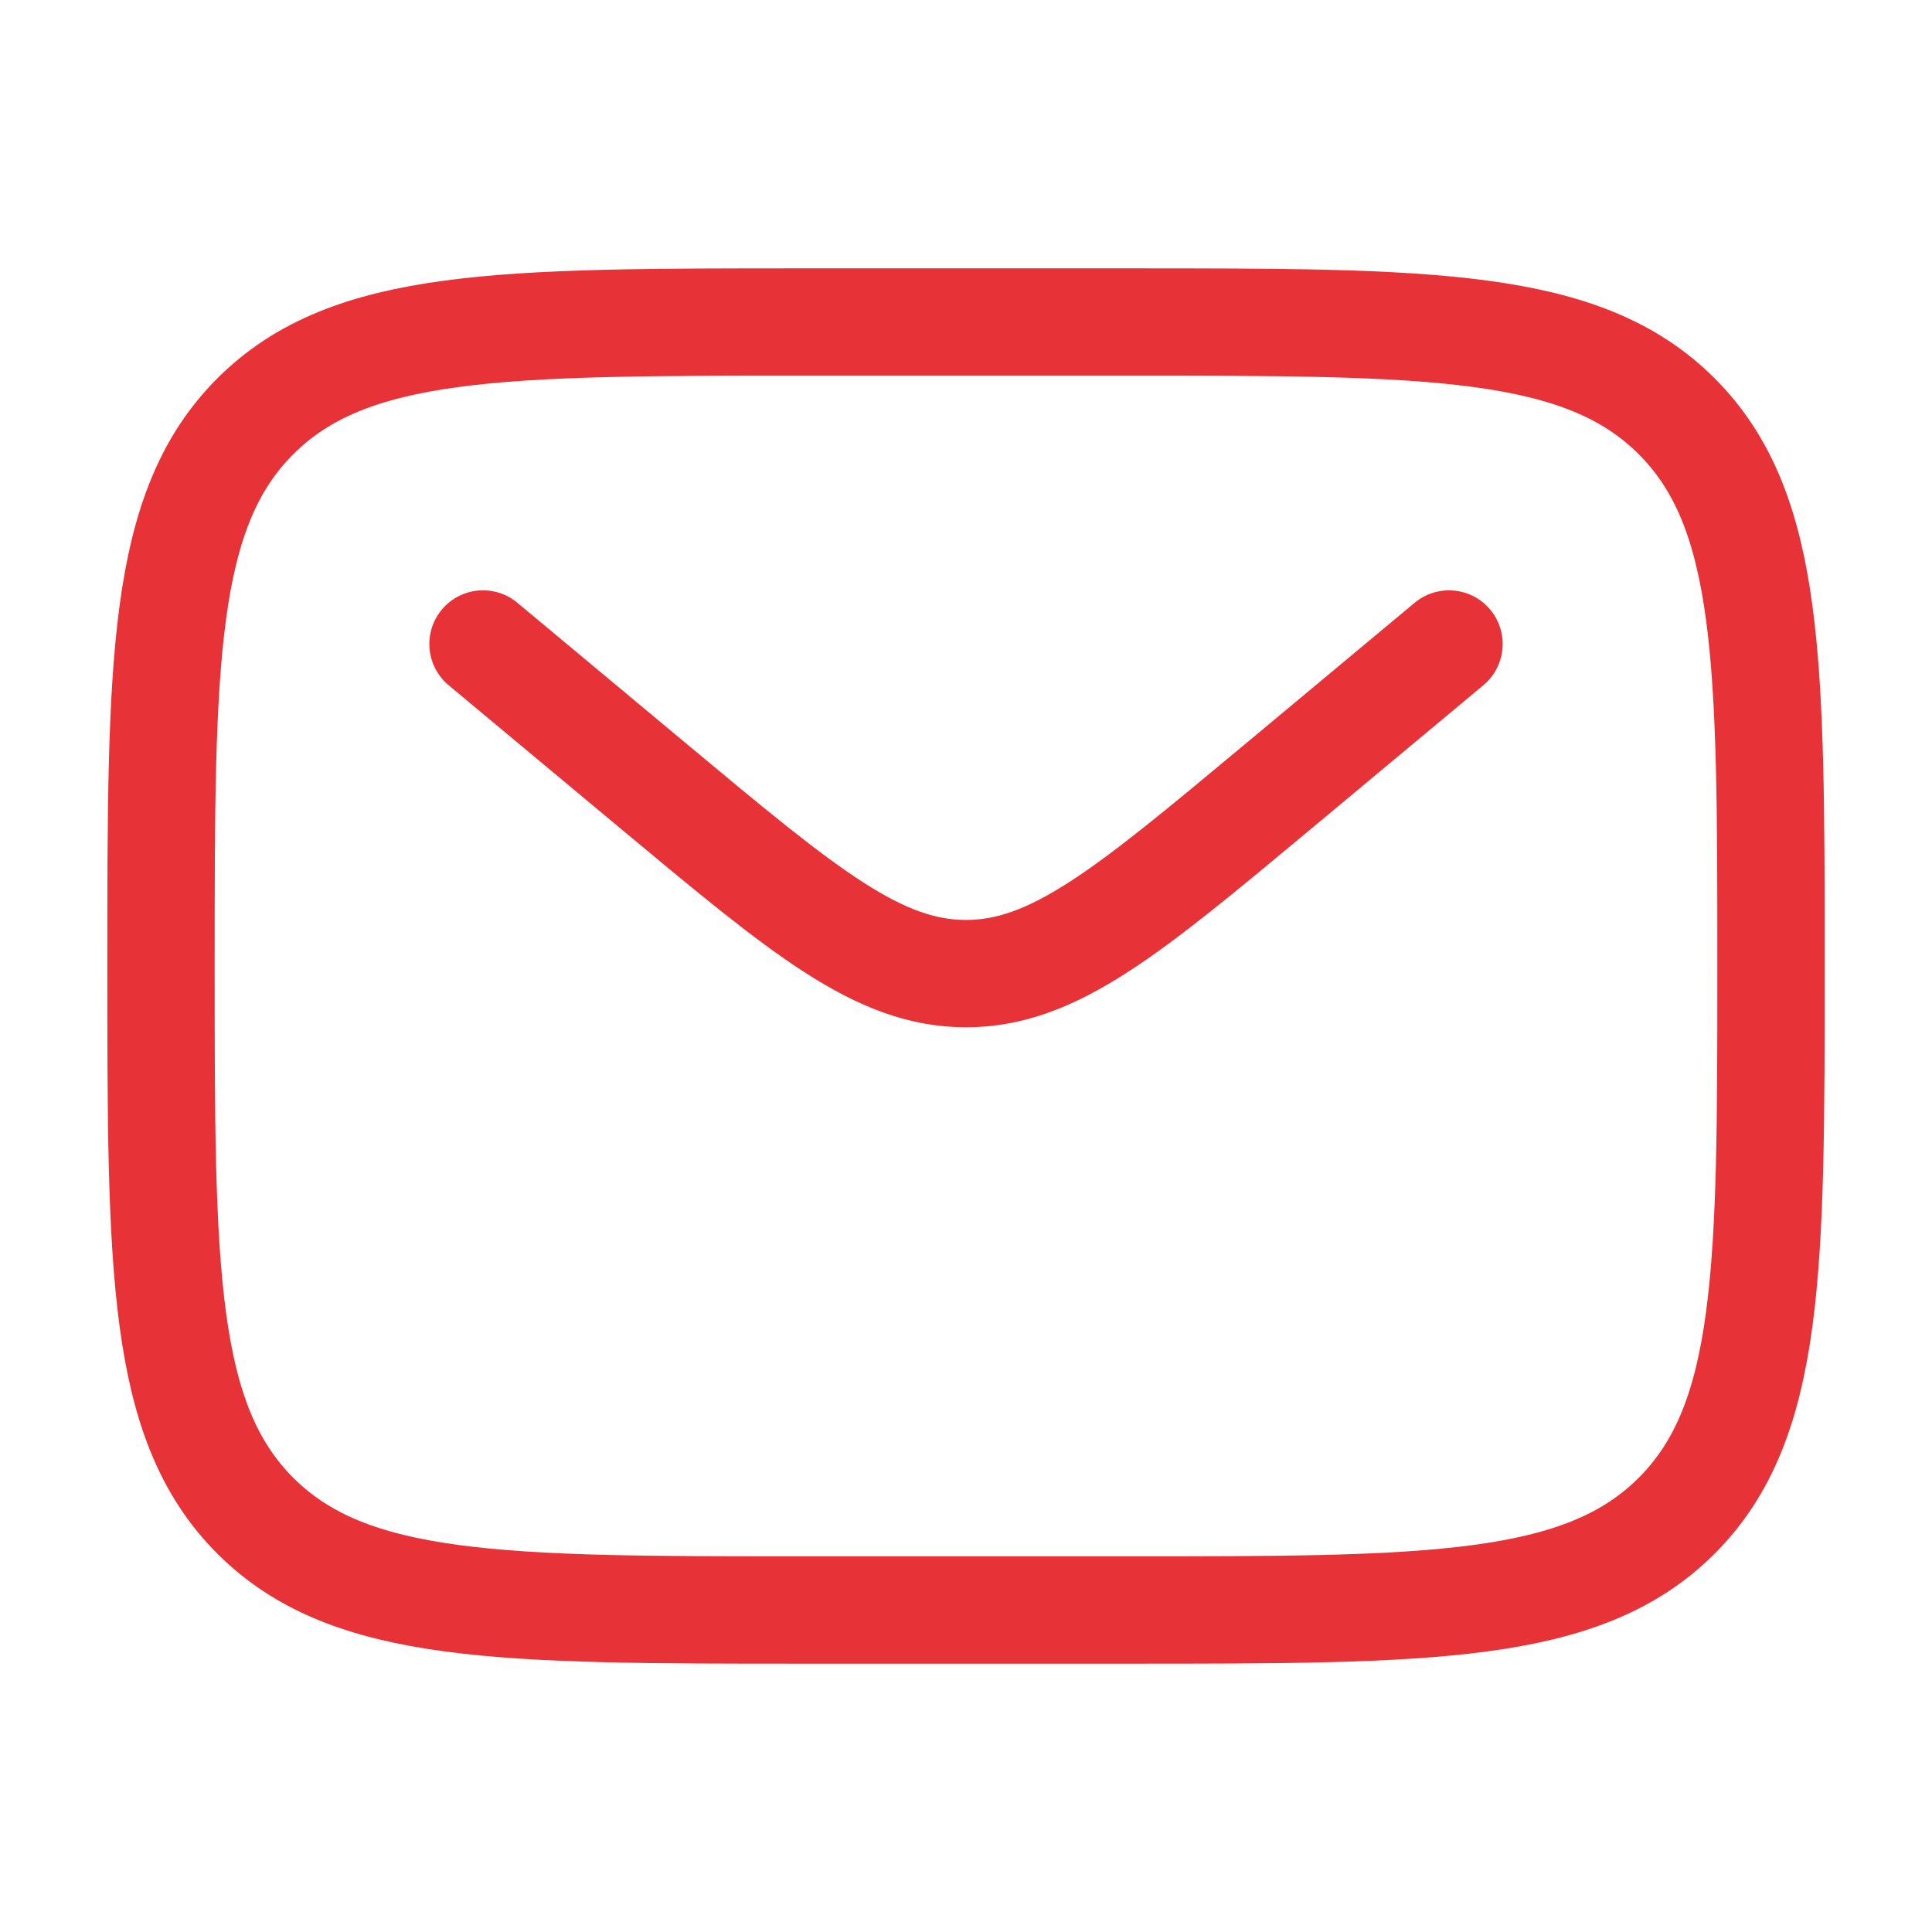 <svg width="36" height="36" viewBox="0 0 36 36" fill="none" xmlns="http://www.w3.org/2000/svg">
<path d="M3 18C3 12.343 3 9.515 4.757 7.757C6.515 6 9.343 6 15 6H21C26.657 6 29.485 6 31.243 7.757C33 9.515 33 12.343 33 18C33 23.657 33 26.485 31.243 28.243C29.485 30 26.657 30 21 30H15C9.343 30 6.515 30 4.757 28.243C3 26.485 3 23.657 3 18Z" stroke="#E73237" stroke-width="2"/>
<path d="M9 12L12.238 14.699C14.993 16.994 16.371 18.142 18 18.142C19.629 18.142 21.007 16.994 23.762 14.699L27 12" stroke="#E73237" stroke-width="2" stroke-linecap="round"/>
</svg>
